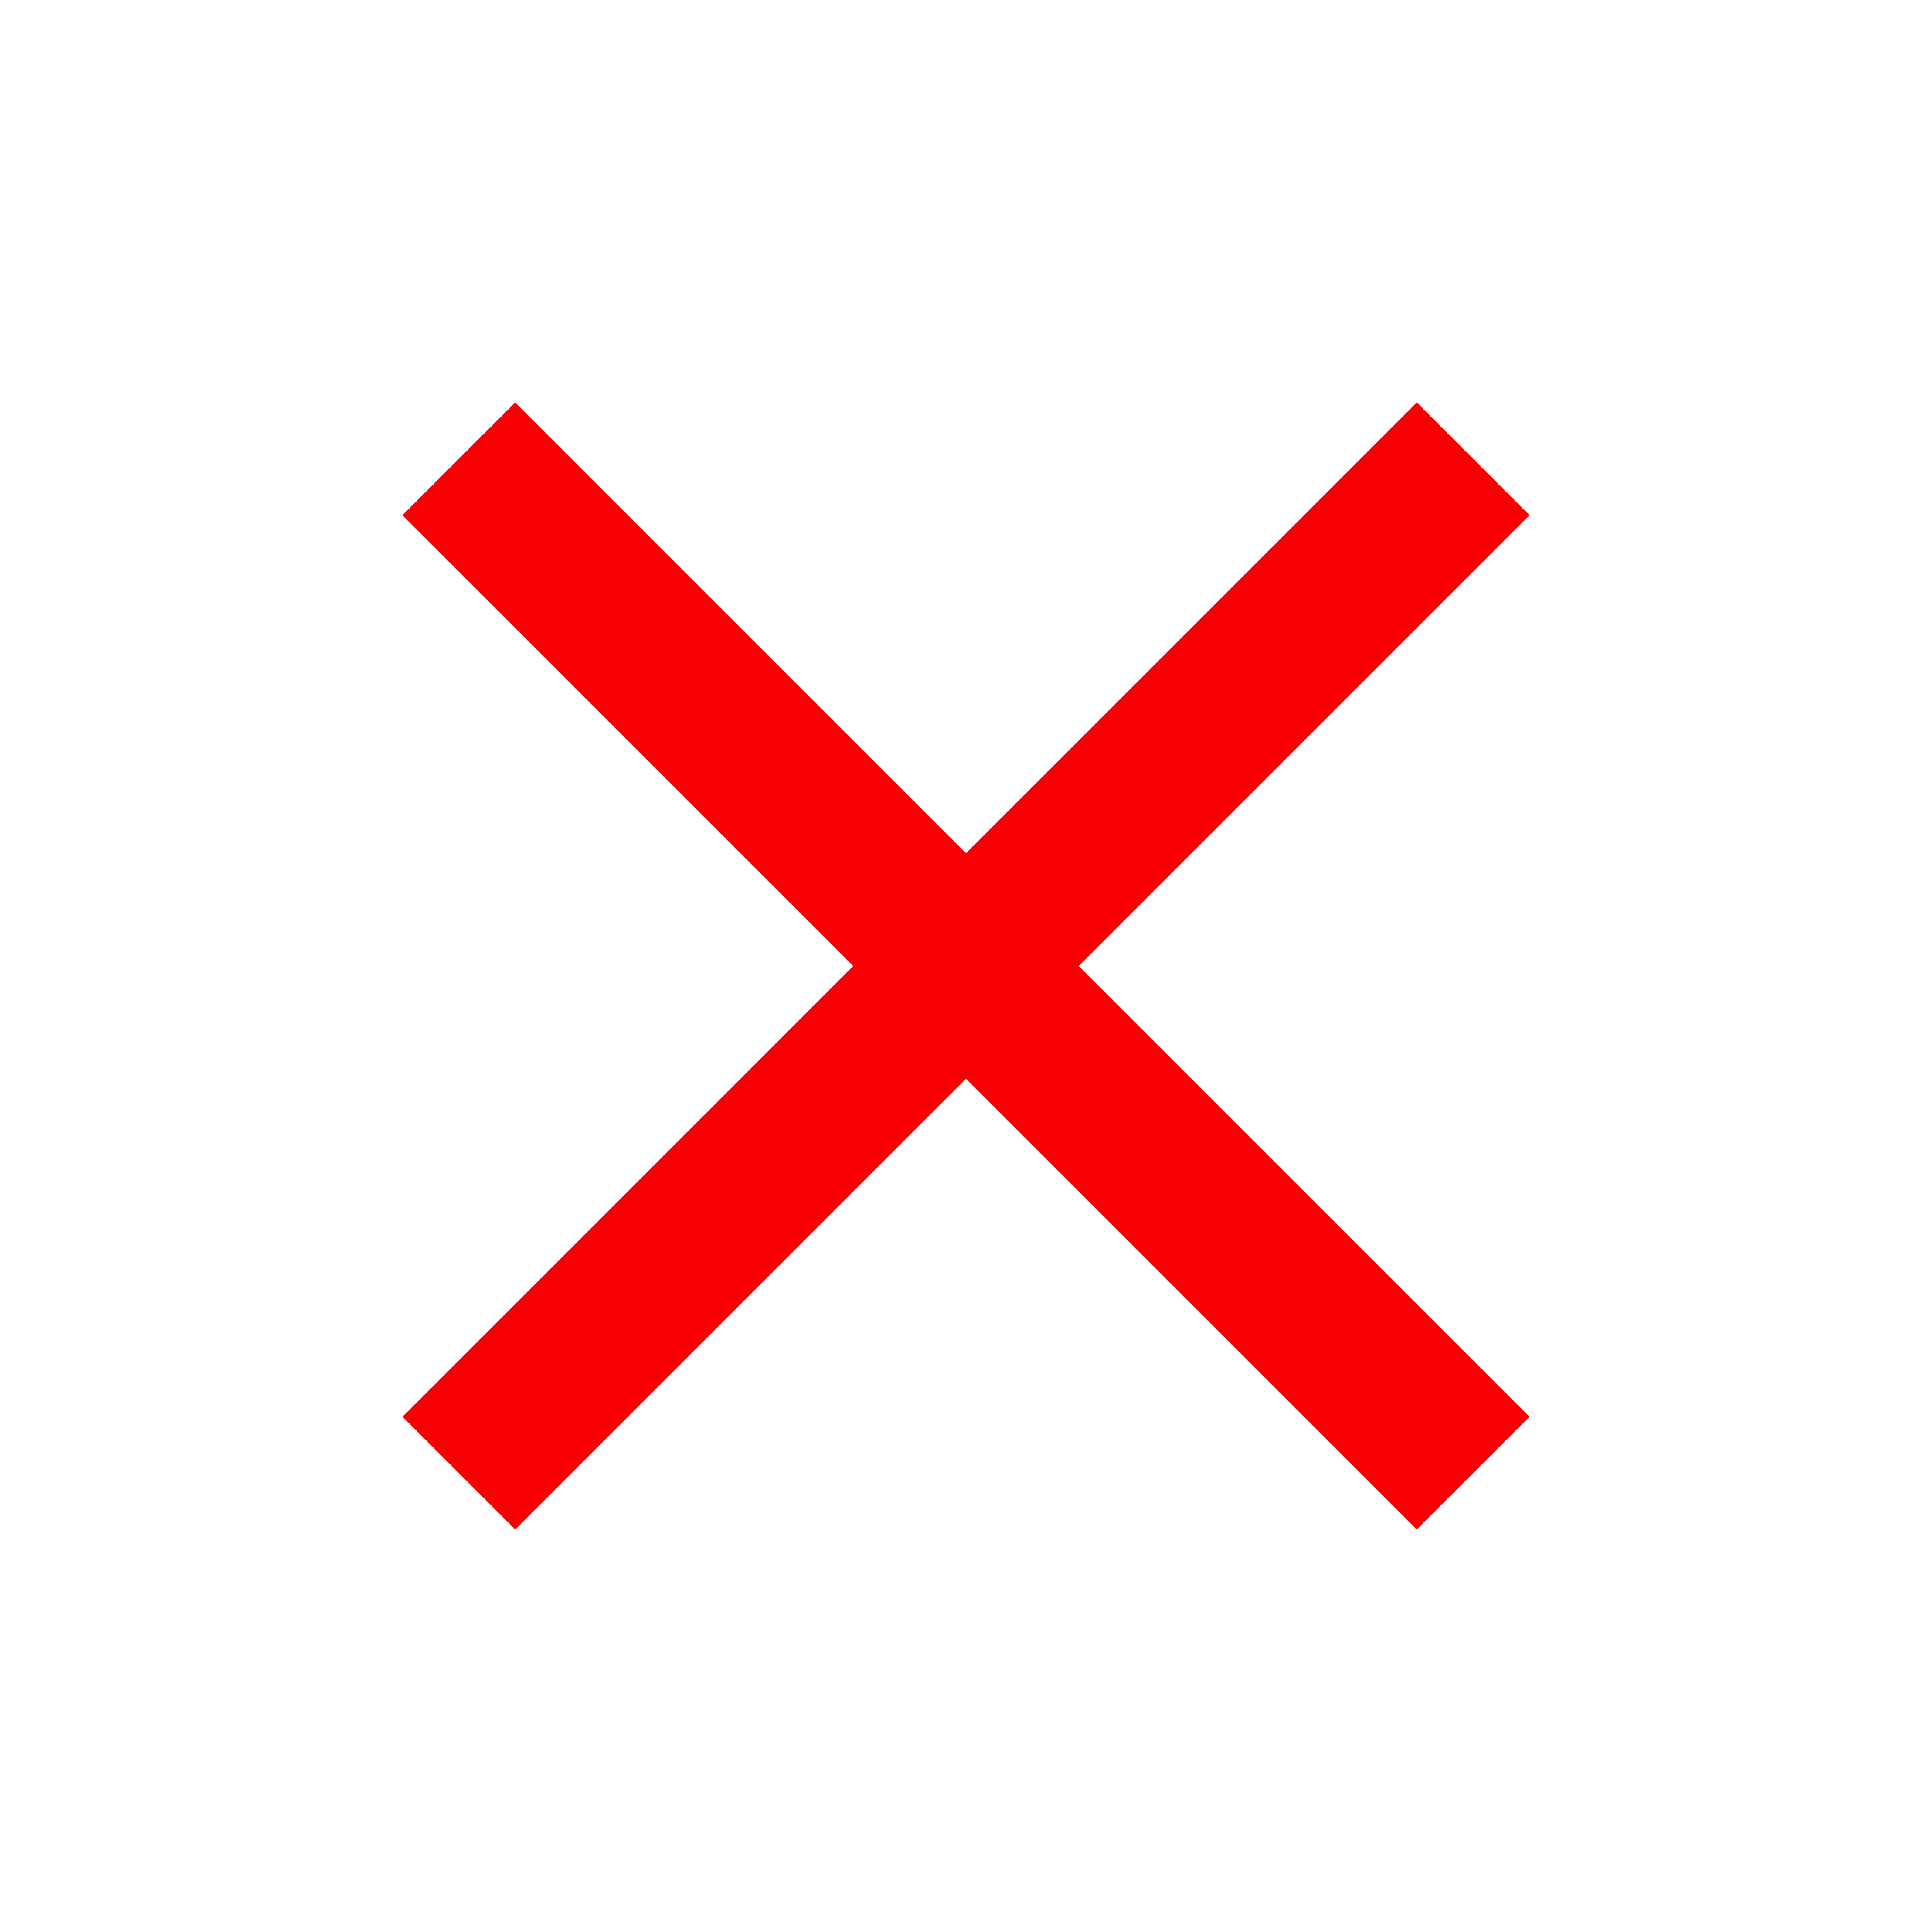 <svg width="40" height="40" viewBox="0 0 40 40" fill="none" xmlns="http://www.w3.org/2000/svg"><mask id="mask0_1861_17578" style="mask-type:alpha" maskUnits="userSpaceOnUse" x="0" y="0" width="40" height="40"><path fill="#D9D9D9" d="M0 0h40v40H0z"/></mask><g mask="url(#mask0_1861_17578)"><path d="M10.667 31.666l-2.333-2.333L17.666 20l-9.334-9.334 2.334-2.333L20 17.666l9.334-9.333 2.333 2.333L22.333 20l9.334 9.333-2.334 2.333L20 22.333l-9.333 9.333z" fill="#F60004"/></g></svg>